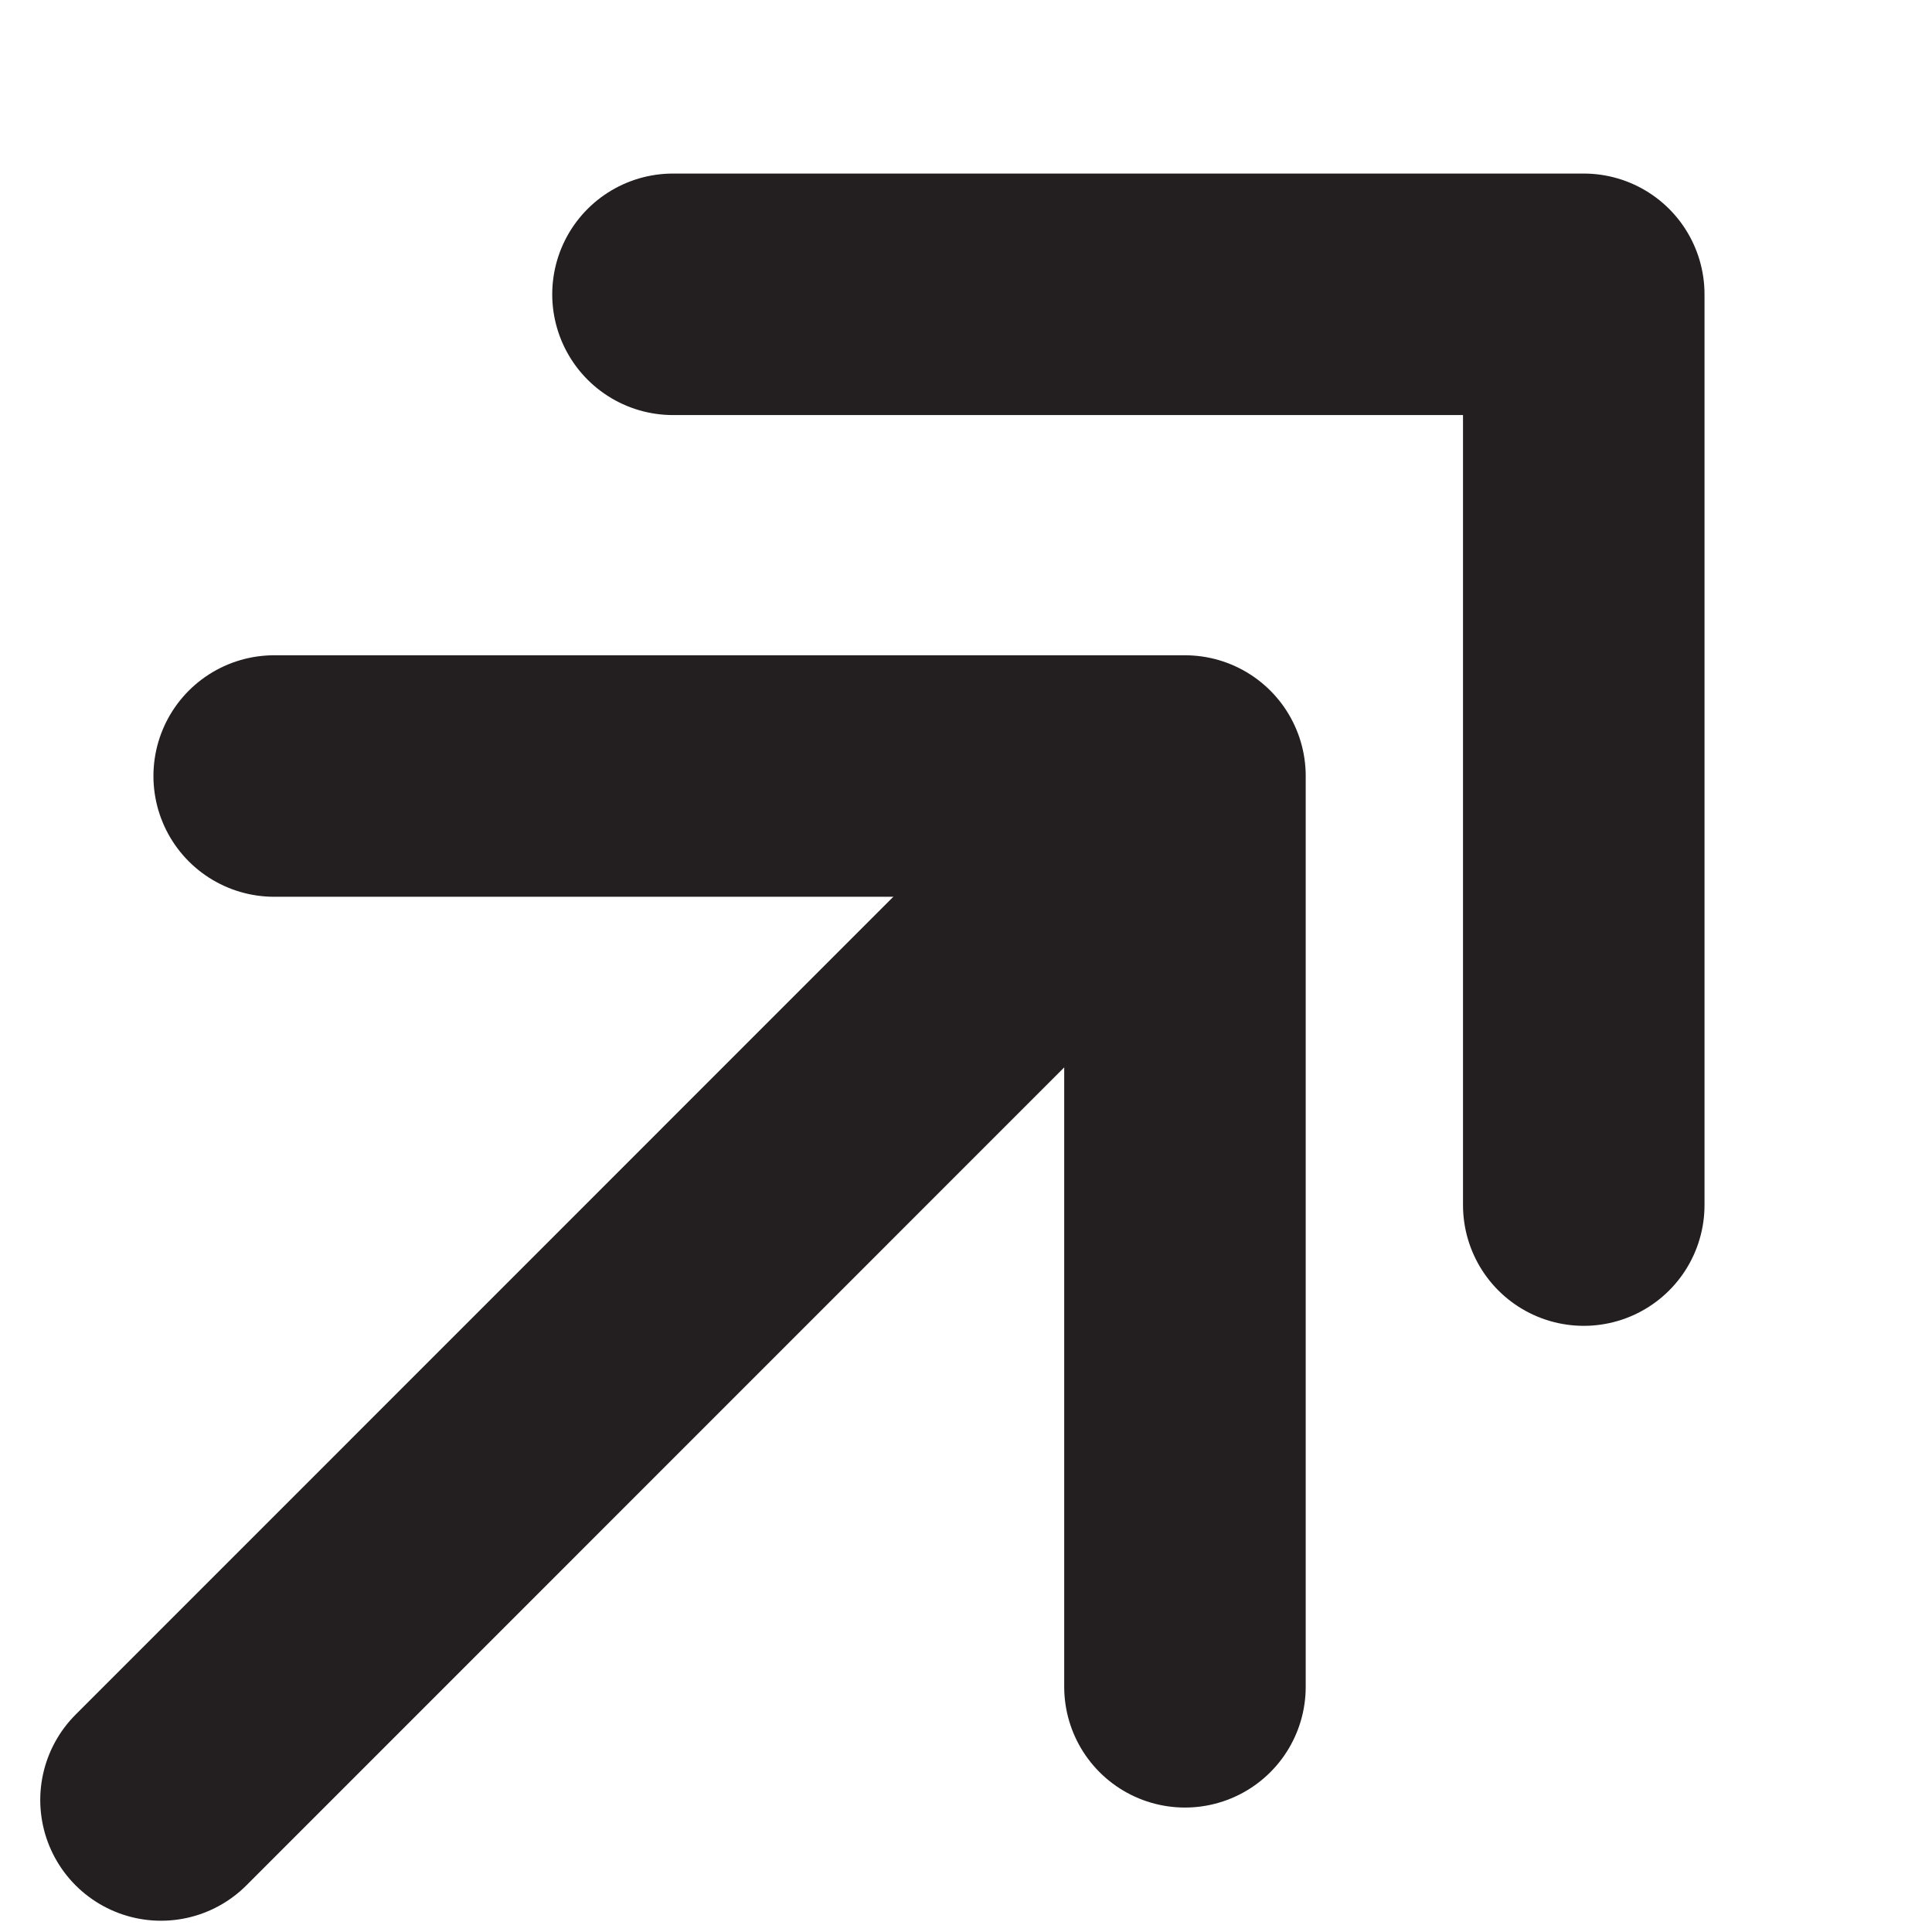 <svg width="12" height="12" viewBox="0 0 12 12" fill="none" xmlns="http://www.w3.org/2000/svg">
<g clip-path="url(#clip0_1_2160)">
<path d="M1.703 4.82H7.36V10.477" stroke="#231F20" stroke-width="1.5" stroke-linecap="round" stroke-linejoin="round"/>
<path d="M4.18 1.828H9.837V7.485" stroke="#231F20" stroke-width="1.5" stroke-linecap="round" stroke-linejoin="round"/>
<path d="M7.01 5.169L1 11.18" stroke="#231F20" stroke-width="1.5" stroke-linecap="round" stroke-linejoin="round"/>
</g>
<defs>
<clipPath id="clip0_1_2160">
<rect width="12" height="12" fill="white"/>
</clipPath>
</defs>
</svg>
